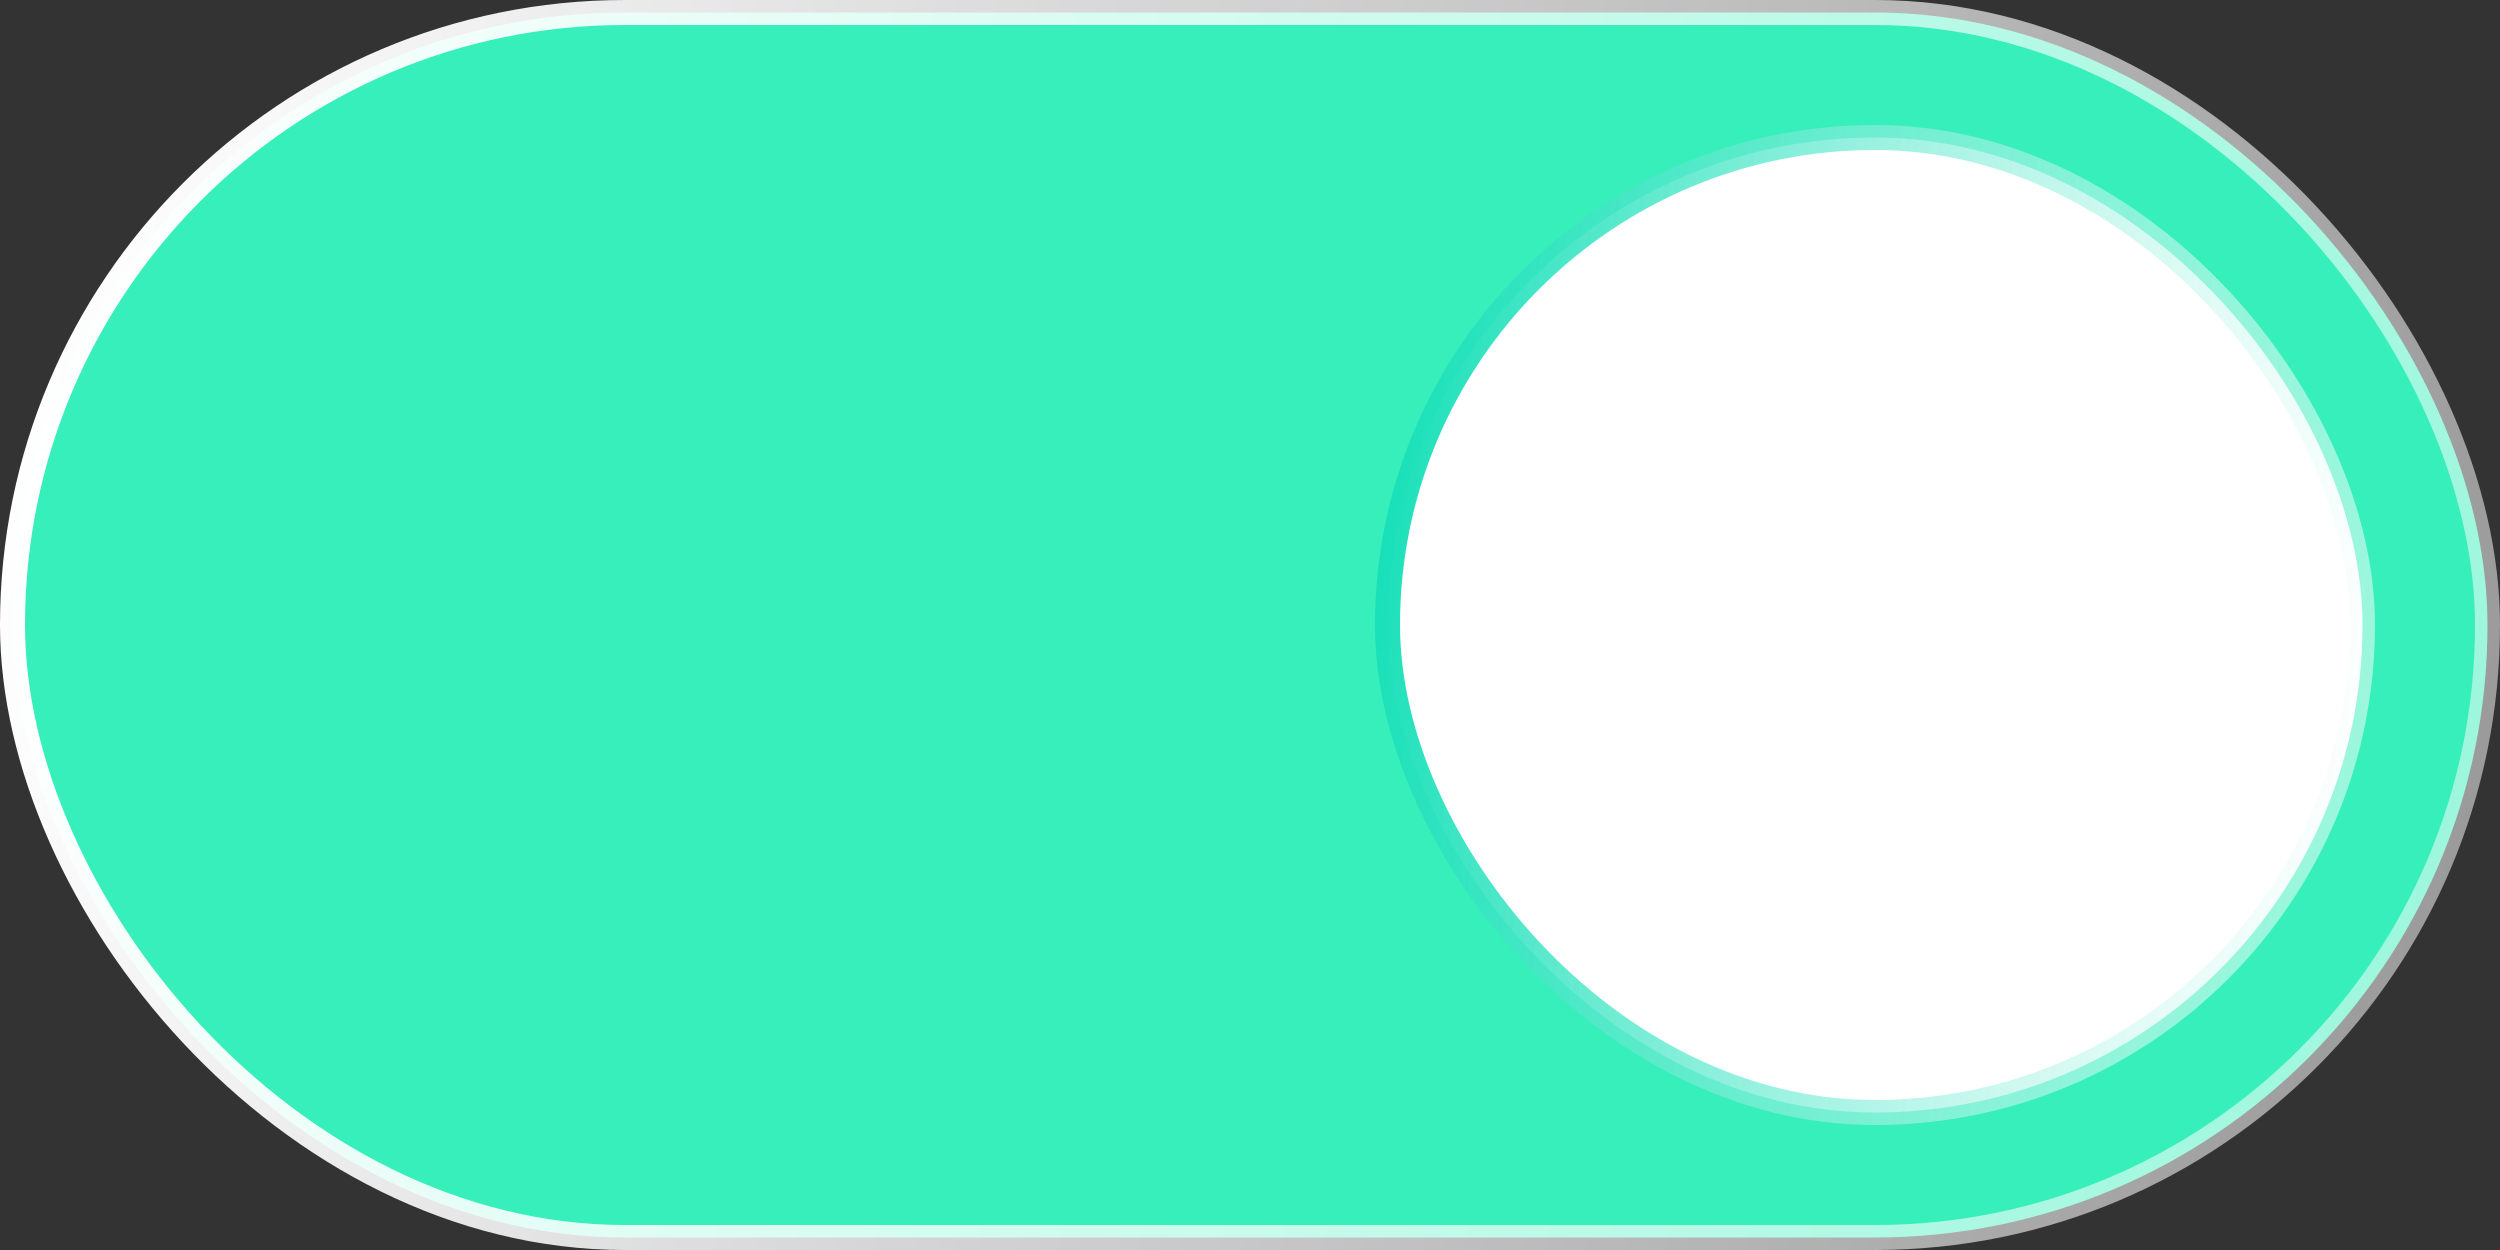 <svg width="100" height="50" viewBox="0 0 100 50" fill="none" xmlns="http://www.w3.org/2000/svg">
<rect x="0" y="0" width="100" height="50" fill="#333333" stroke="none"/>
<rect x="0.5" y="0.5" width="99" height="49" rx="24.5" fill="#37EFBA" stroke="url(#paint0_linear_190_819)"/>
<rect x="55.5" y="5.5" width="39" height="39" rx="19.5" fill="white" stroke="url(#paint1_linear_190_819)"/>
<defs>
<linearGradient id="paint0_linear_190_819" x1="1.5" y1="13.726" x2="99.811" y2="36.123" gradientUnits="userSpaceOnUse">
<stop stop-color="white"/>
<stop offset="1" stop-color="white" stop-opacity="0.5"/>
</linearGradient>
<linearGradient id="paint1_linear_190_819" x1="55.6" y1="15.98" x2="96.436" y2="20.632" gradientUnits="userSpaceOnUse">
<stop stop-color="#17E0B8"/>
<stop offset="1" stop-color="white" stop-opacity="0.5"/>
</linearGradient>
</defs>
</svg>
